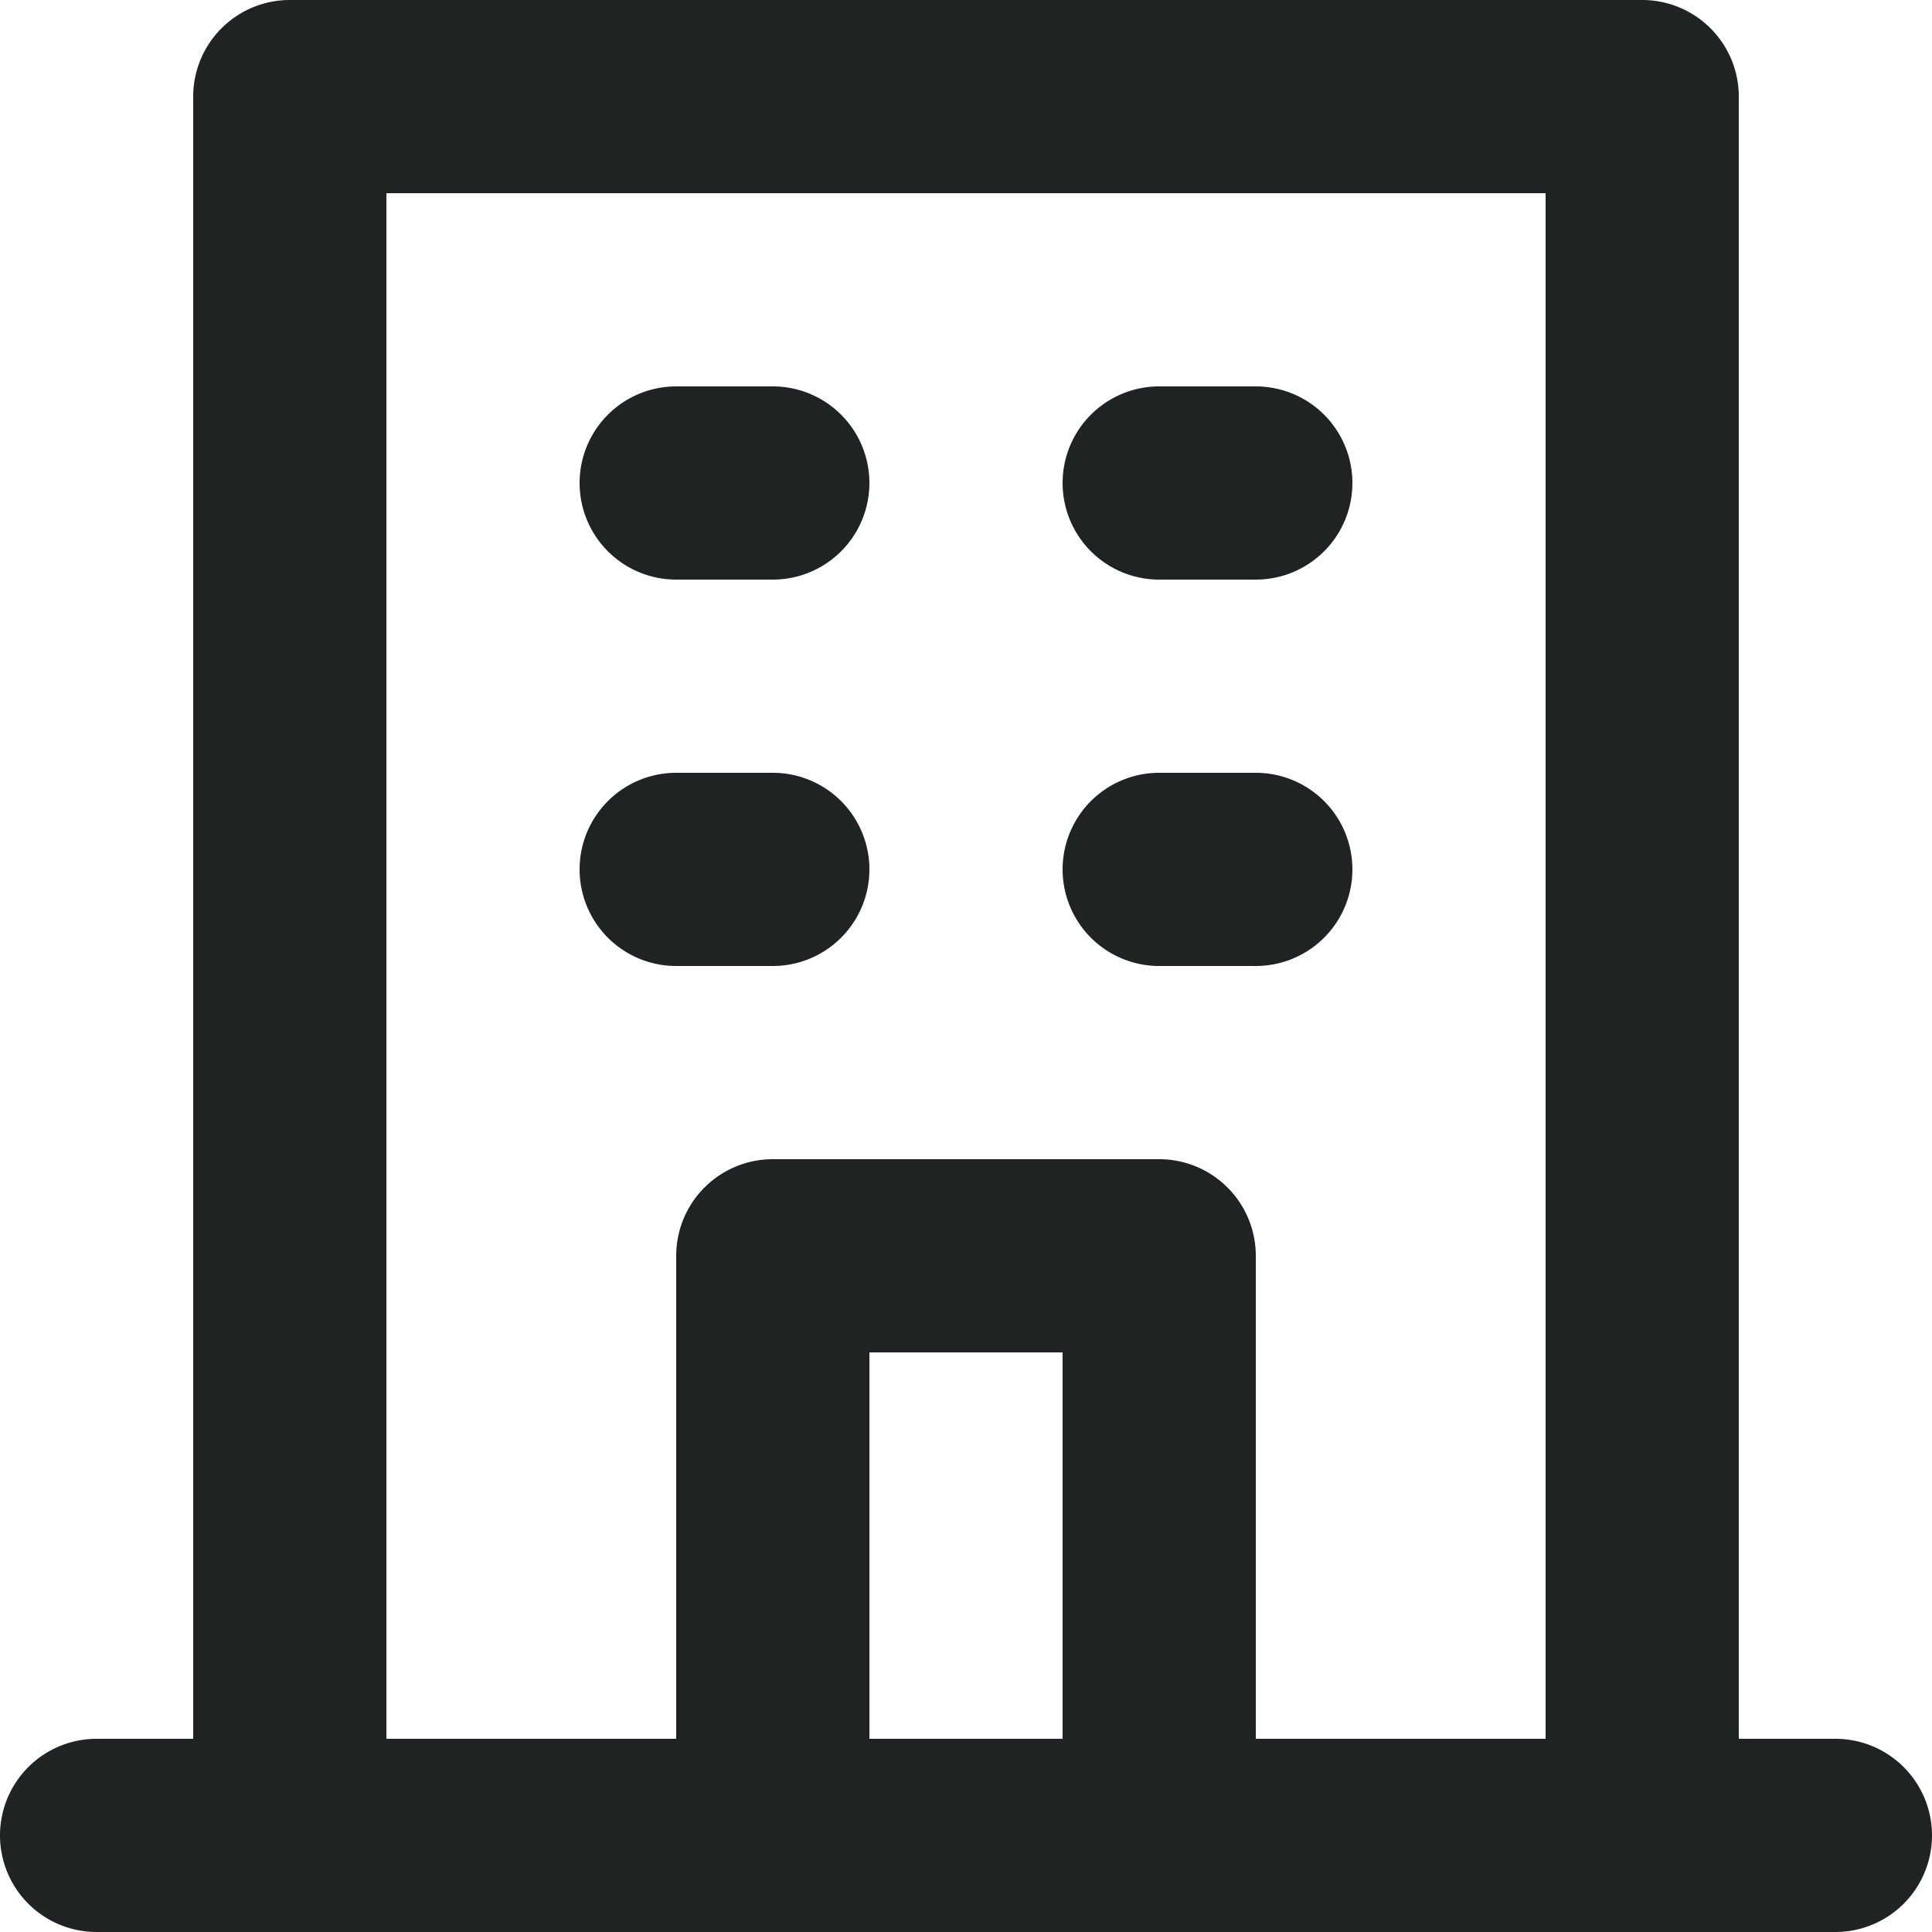 <svg xmlns="http://www.w3.org/2000/svg" width="20" height="20" viewBox="0 0 20 20">
  <path id="Path_83" data-name="Path 83" d="M14,8h1a1,1,0,0,0,0-2H14a1,1,0,0,0,0,2Zm0,4h1a1,1,0,0,0,0-2H14a1,1,0,0,0,0,2ZM9,8h1a1,1,0,0,0,0-2H9A1,1,0,0,0,9,8Zm0,4h1a1,1,0,0,0,0-2H9a1,1,0,0,0,0,2Zm12,8H20V3a1,1,0,0,0-1-1H5A1,1,0,0,0,4,3V20H3a1,1,0,0,0,0,2H21a1,1,0,0,0,0-2Zm-8,0H11V16h2Zm5,0H15V15a1,1,0,0,0-1-1H10a1,1,0,0,0-1,1v5H6V4H18Z" transform="translate(-2 -2)" fill="#1f2324"/>
</svg>
